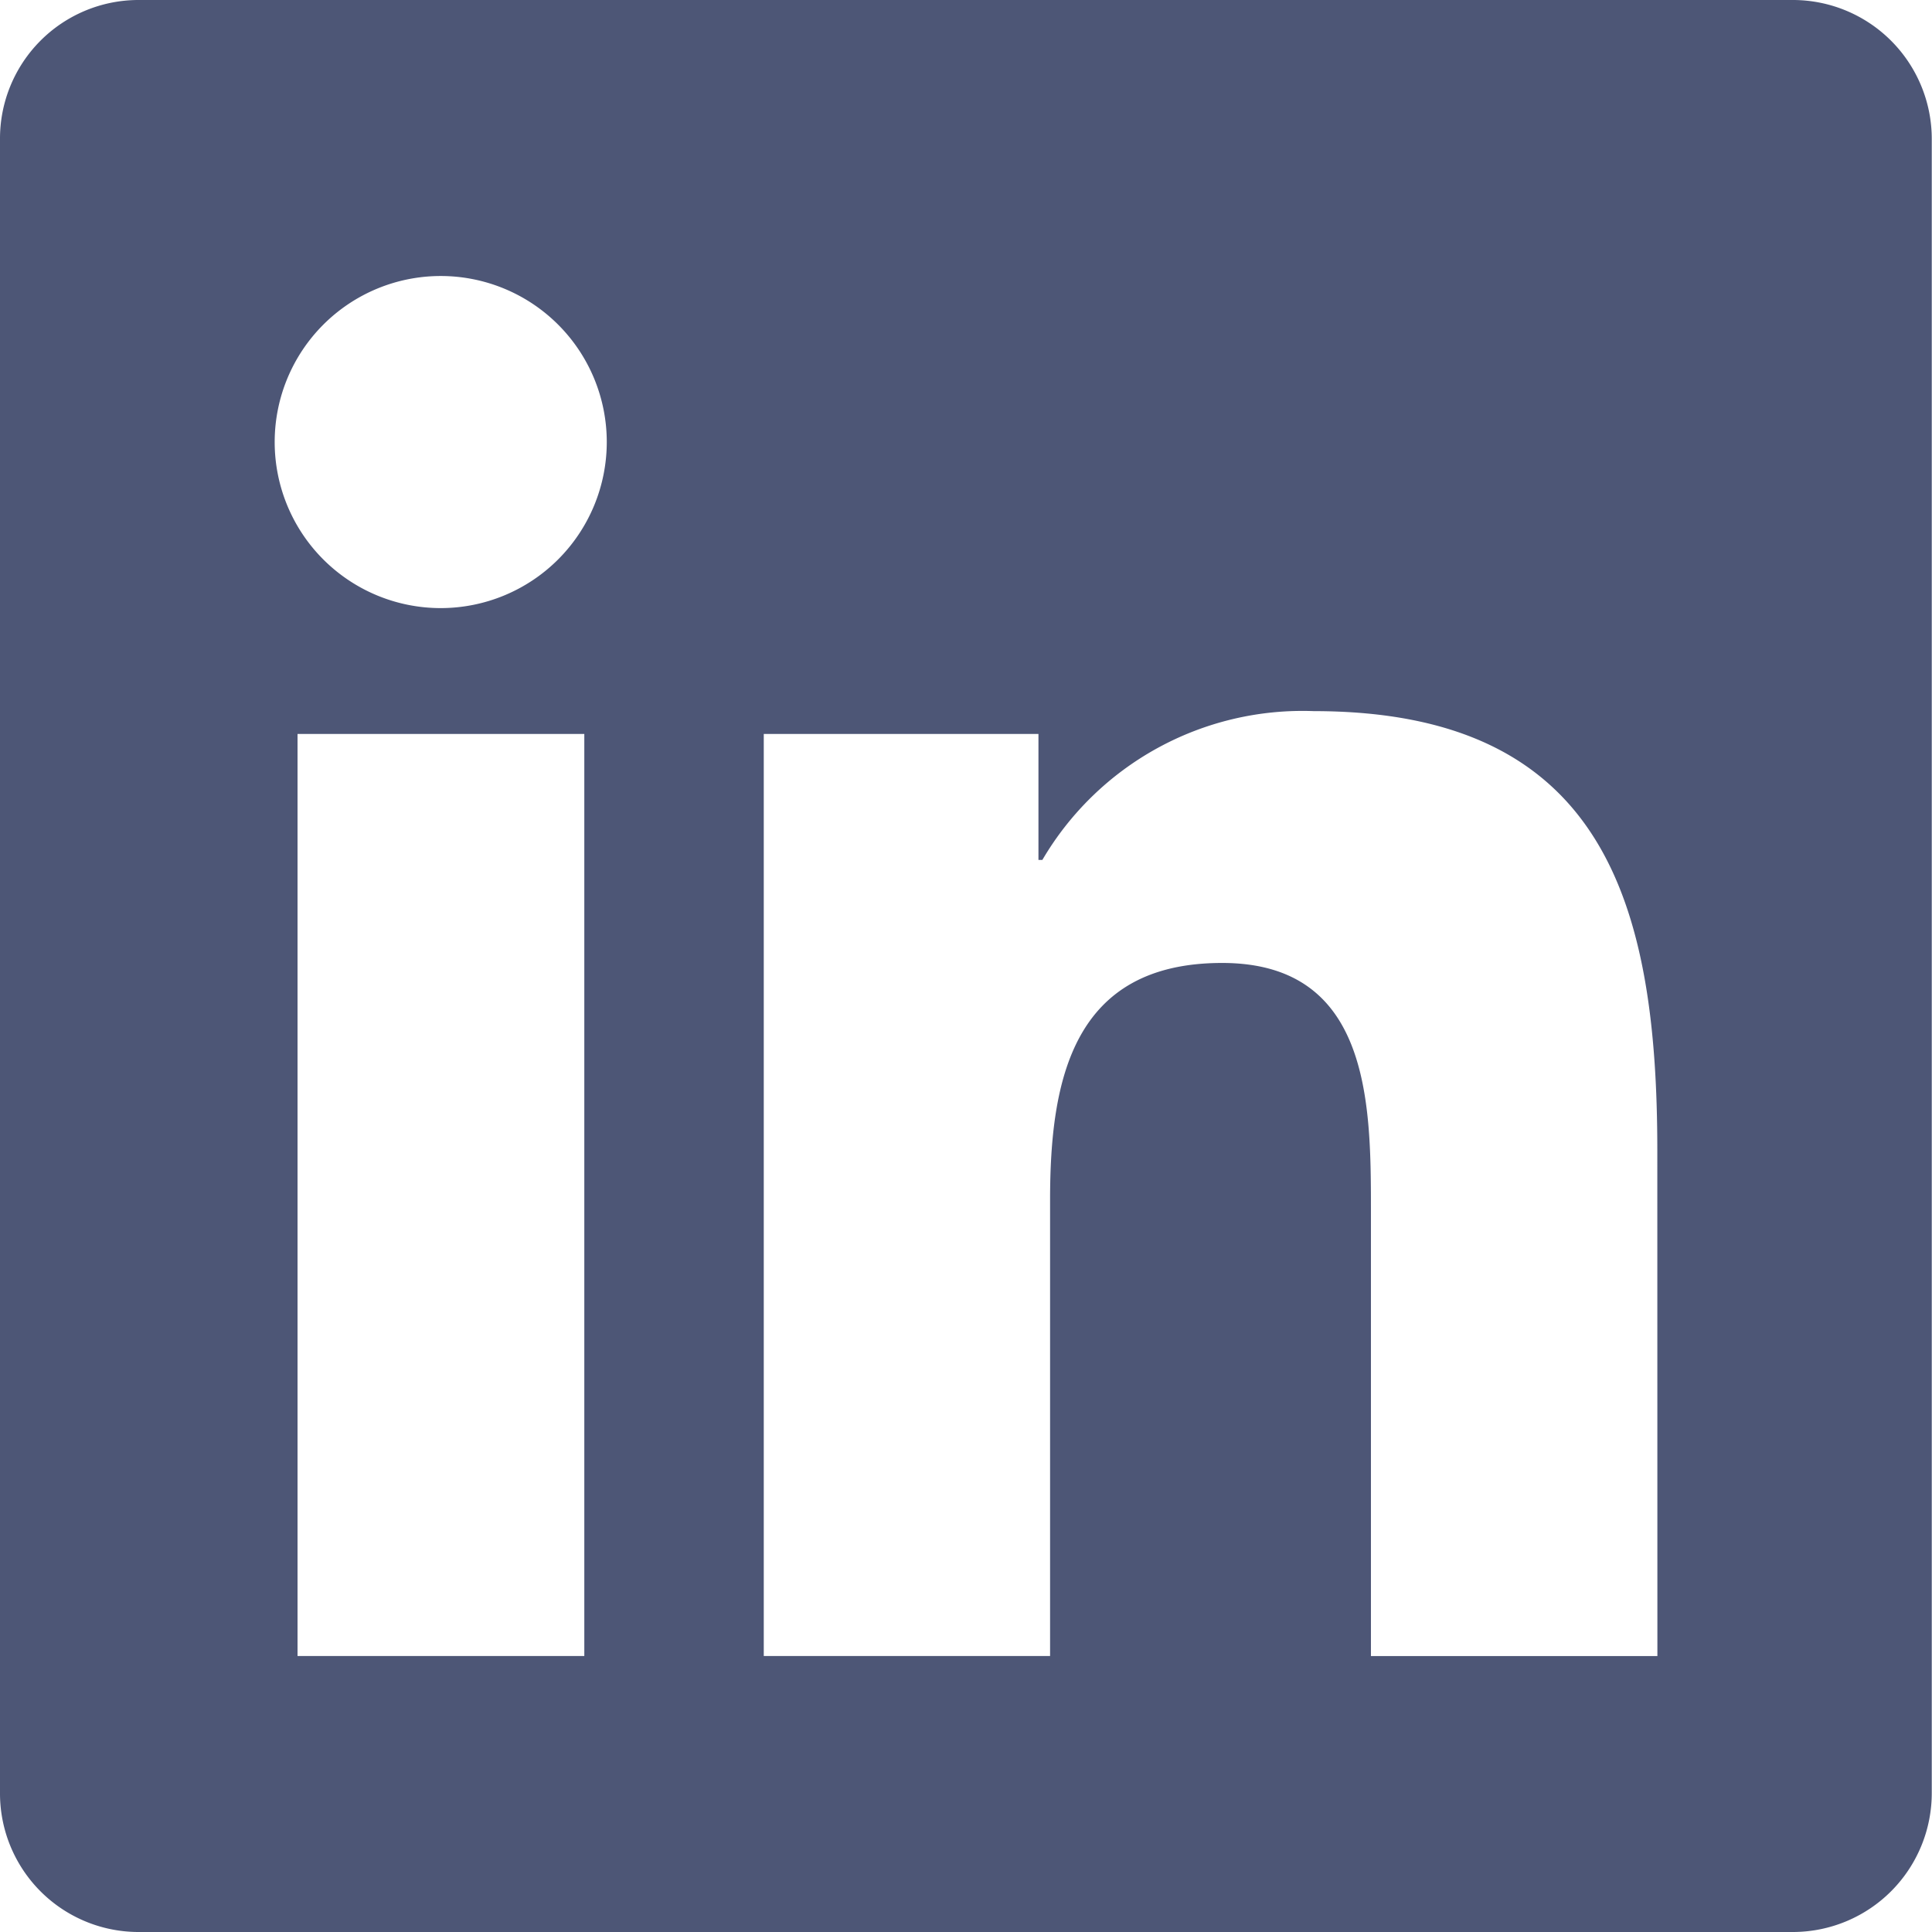 <svg xmlns="http://www.w3.org/2000/svg" width="24.772" height="24.772" viewBox="0 0 24.772 24.772"><path id="Icon_awesome-linkedin" data-name="Icon awesome-linkedin" d="M23,2.25H1.764A1.777,1.777,0,0,0,0,4.036v21.2a1.777,1.777,0,0,0,1.764,1.786H23a1.782,1.782,0,0,0,1.769-1.786V4.036A1.782,1.782,0,0,0,23,2.25ZM7.487,23.483H3.815V11.661H7.492V23.483ZM5.651,10.047A2.129,2.129,0,1,1,7.78,7.918,2.13,2.13,0,0,1,5.651,10.047Zm15.6,13.437H17.578V17.732c0-1.371-.028-3.135-1.908-3.135-1.913,0-2.206,1.493-2.206,3.036v5.85H9.793V11.661h3.522v1.615h.05a3.867,3.867,0,0,1,3.478-1.908c3.716,0,4.407,2.45,4.407,5.635Z" transform="translate(0 -2.25)" fill="#4d5676"></path></svg>